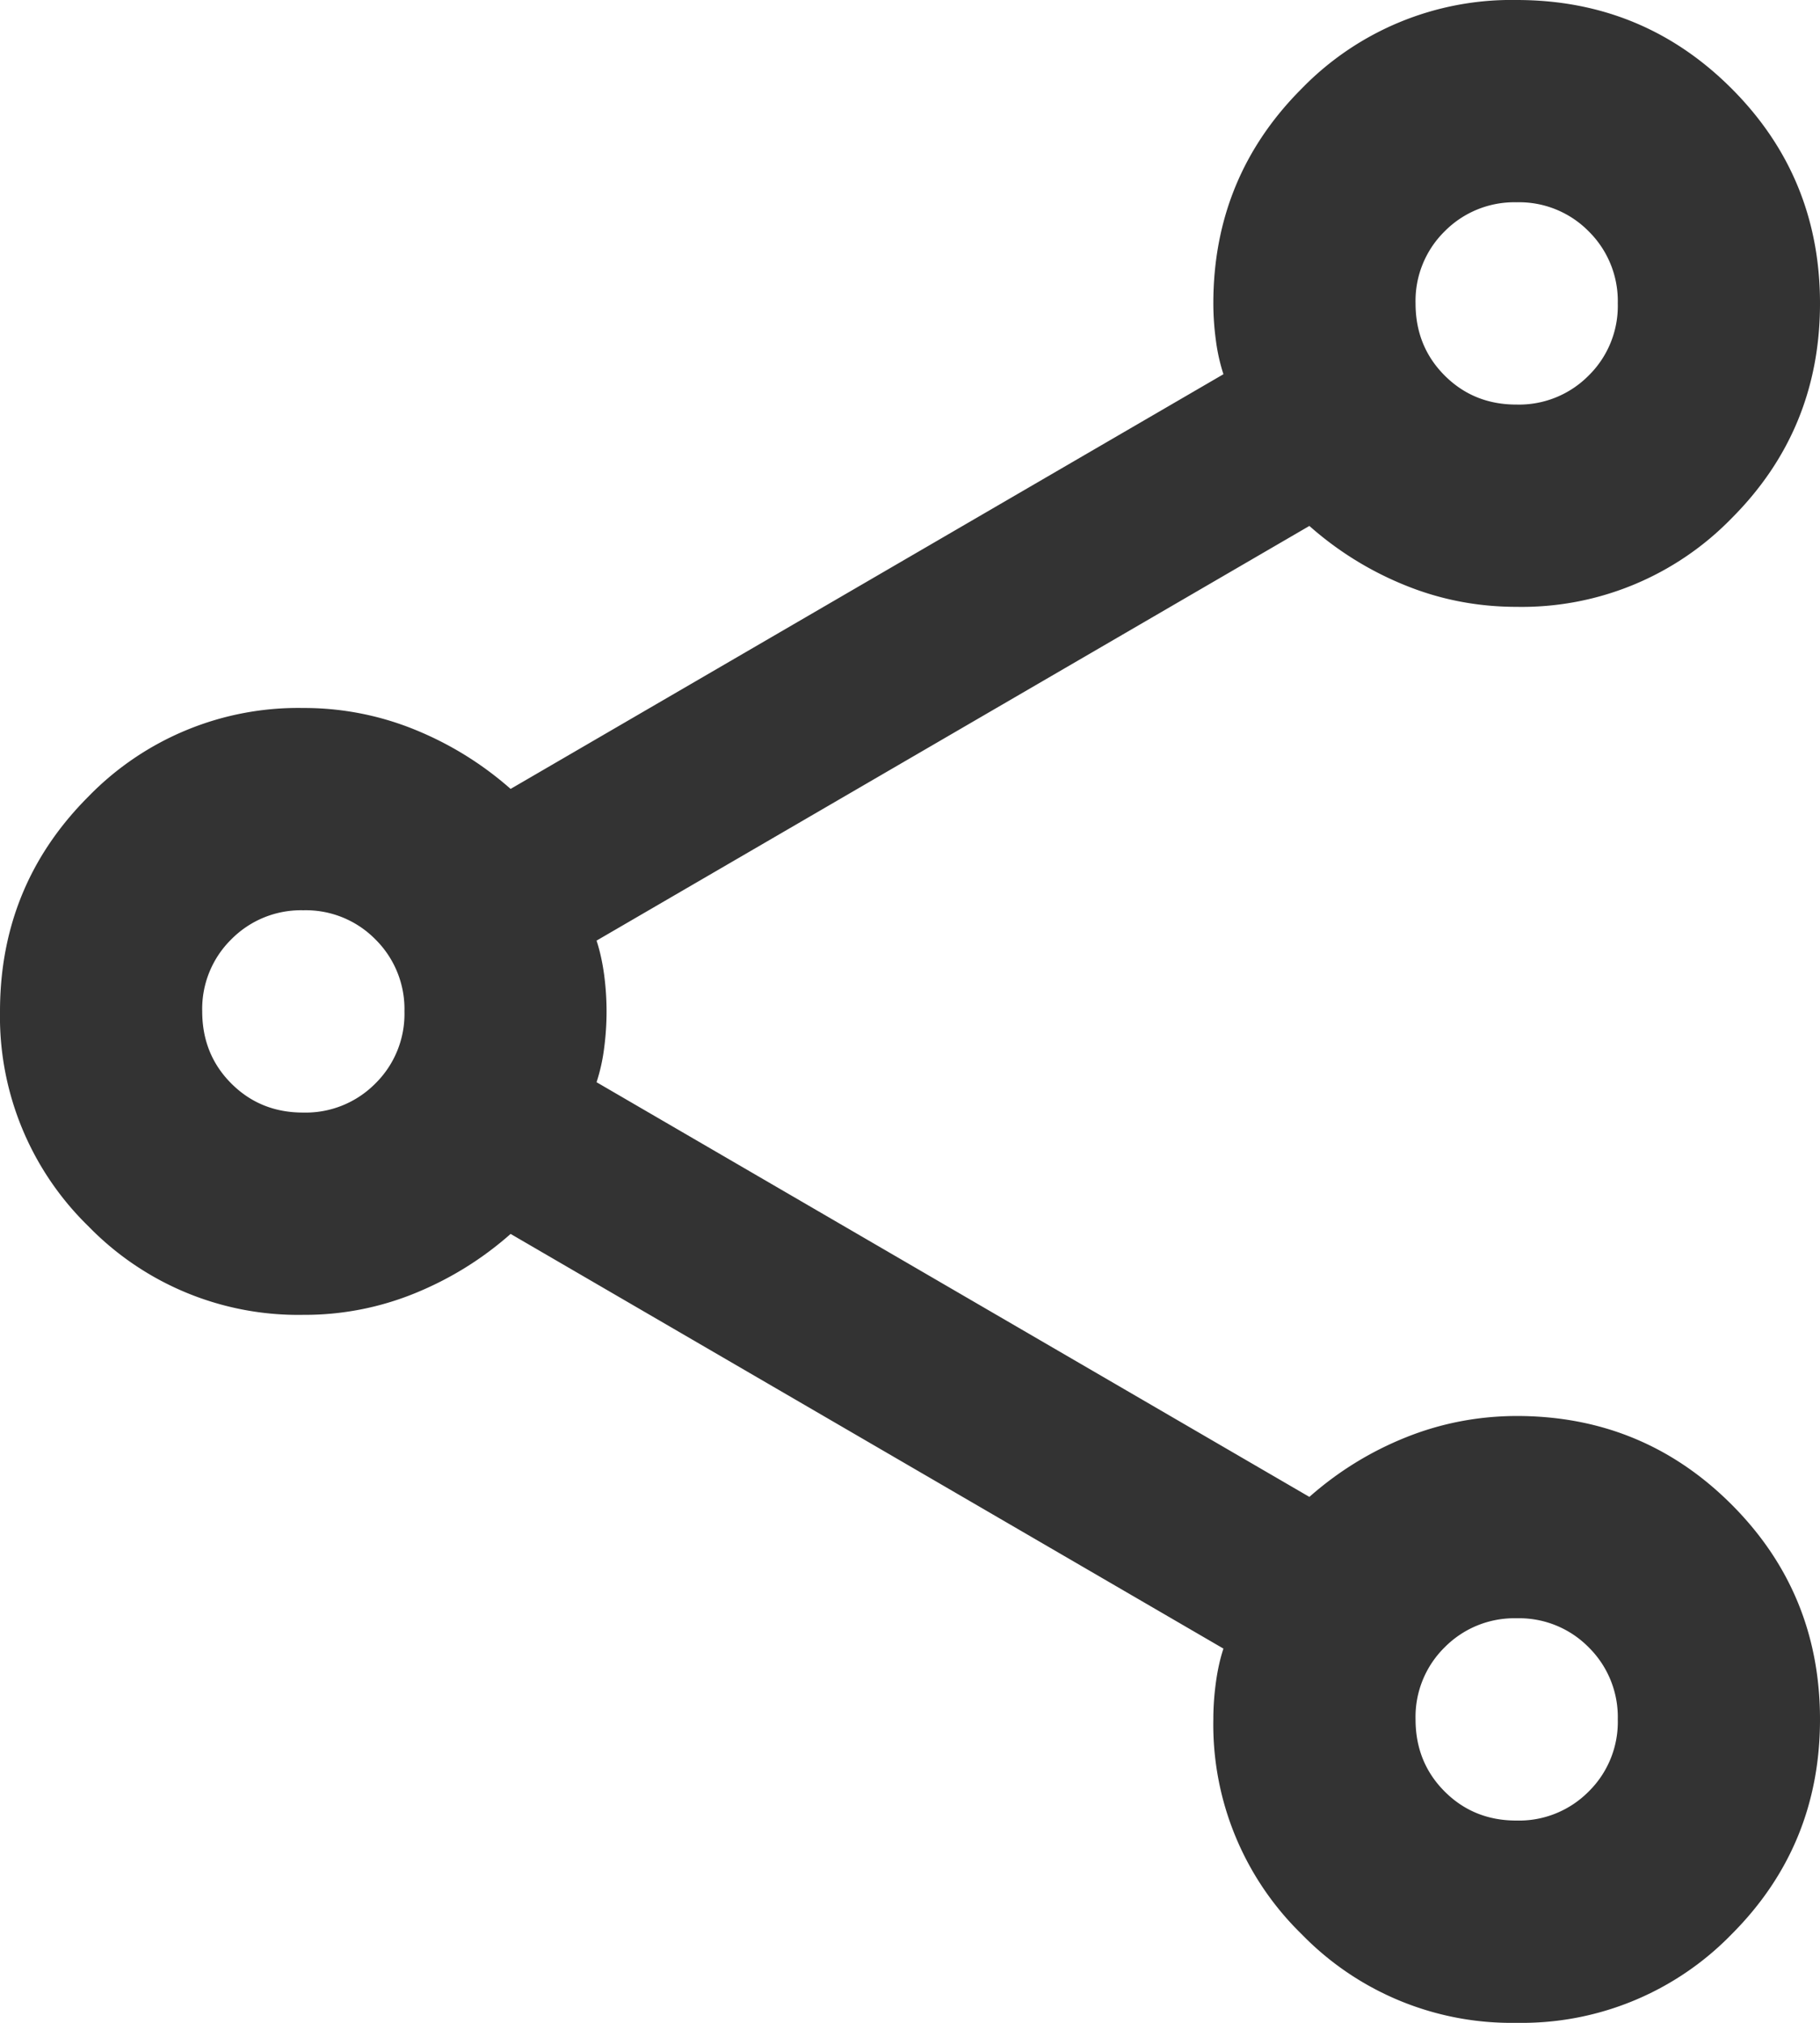 <svg width="18" height="20" fill="none" xmlns="http://www.w3.org/2000/svg"><path d="M15 20a2.893 2.893 0 01-2.125-.875A2.893 2.893 0 0112 17c0-.117.008-.238.025-.363s.042-.238.075-.337l-7.05-4.1c-.283.25-.6.446-.95.588A2.88 2.88 0 013 13a2.893 2.893 0 01-2.125-.875A2.893 2.893 0 010 10c0-.833.292-1.542.875-2.125A2.893 2.893 0 013 7a2.9 2.9 0 011.1.213c.35.142.667.338.95.587l7.05-4.1a1.843 1.843 0 01-.075-.337A2.734 2.734 0 0112 3c0-.833.292-1.542.875-2.125A2.893 2.893 0 0115 0c.833 0 1.542.292 2.125.875S18 2.167 18 3s-.292 1.542-.875 2.125A2.893 2.893 0 0115 6c-.383 0-.75-.07-1.1-.212a3.273 3.273 0 01-.95-.588L5.9 9.3c.033.1.058.213.075.338a2.747 2.747 0 010 .725 1.813 1.813 0 01-.075.337l7.05 4.1c.283-.25.6-.446.95-.587.35-.141.717-.212 1.1-.213.833 0 1.542.292 2.125.875S18 16.167 18 17s-.292 1.542-.875 2.125A2.893 2.893 0 0115 20zm0-16a.968.968 0 00.713-.288A.964.964 0 0016 3a.968.968 0 00-.288-.713A.964.964 0 0015 2a.968.968 0 00-.713.288A.964.964 0 0014 3c0 .283.096.521.288.713.192.192.43.288.712.287zM3 11a.968.968 0 00.713-.288A.964.964 0 004 10a.968.968 0 00-.288-.713A.964.964 0 003 9a.968.968 0 00-.713.288A.964.964 0 002 10c0 .283.096.521.288.713.192.192.43.288.712.287zm12 7a.968.968 0 00.713-.288A.964.964 0 0016 17a.968.968 0 00-.288-.713A.964.964 0 0015 16a.968.968 0 00-.713.288A.964.964 0 0014 17c0 .283.096.521.288.713.192.192.43.288.712.287z" fill="#333"/></svg>